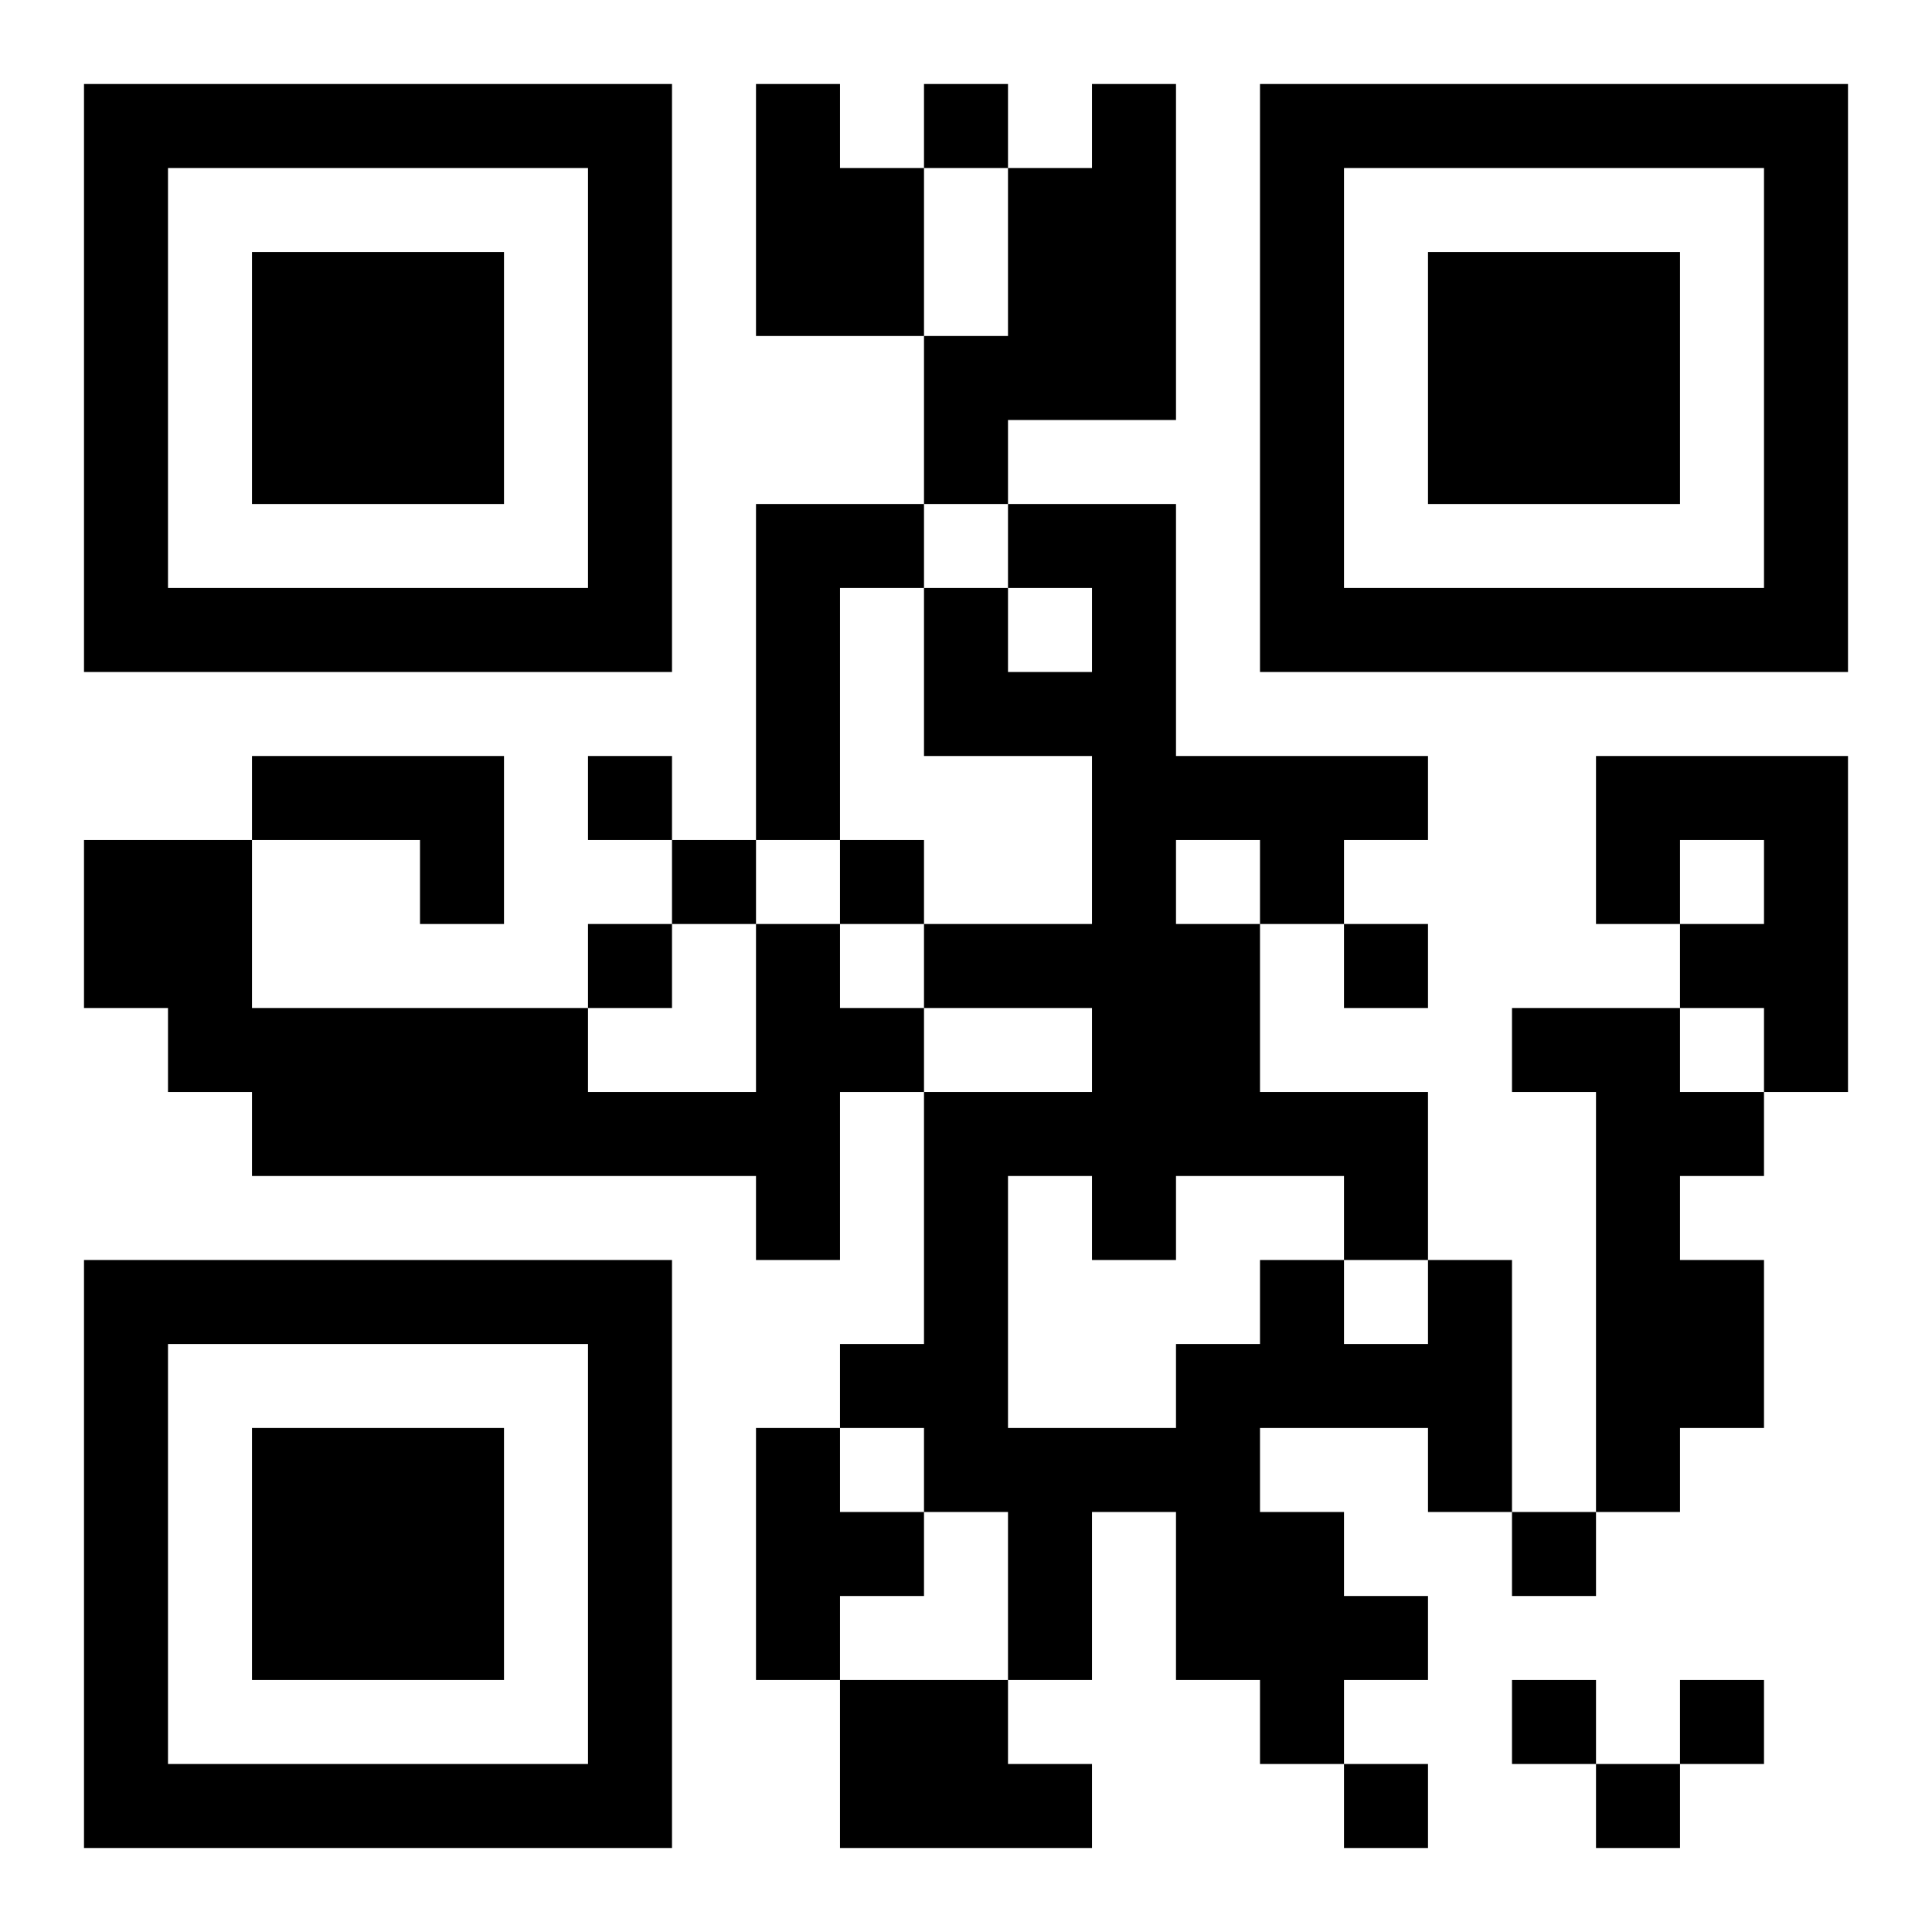 <?xml version="1.0" encoding="UTF-8"?>
<!DOCTYPE svg PUBLIC "-//W3C//DTD SVG 1.1//EN" "http://www.w3.org/Graphics/SVG/1.1/DTD/svg11.dtd">
<svg xmlns="http://www.w3.org/2000/svg" version="1.1" viewBox="0 0 23 23" stroke="none">
	<rect width="100%" height="100%" fill="#ffffff"/>
	<path d="M1,1h7v1h-7z M9,1h1v3h-1z M11,1h1v1h-1z M13,1h1v4h-1z M15,1h7v1h-7z M1,2h1v6h-1z M7,2h1v6h-1z M10,2h1v2h-1z M12,2h1v3h-1z M15,2h1v6h-1z M21,2h1v6h-1z M3,3h3v3h-3z M17,3h3v3h-3z M11,4h1v2h-1z M9,6h1v4h-1z M10,6h1v1h-1z M12,6h2v1h-2z M2,7h5v1h-5z M11,7h1v2h-1z M13,7h1v8h-1z M16,7h5v1h-5z M12,8h1v1h-1z M3,9h3v1h-3z M7,9h1v1h-1z M14,9h3v1h-3z M19,9h3v1h-3z M1,10h2v2h-2z M5,10h1v1h-1z M8,10h1v1h-1z M10,10h1v1h-1z M15,10h1v1h-1z M19,10h1v1h-1z M21,10h1v3h-1z M7,11h1v1h-1z M9,11h1v4h-1z M11,11h2v1h-2z M14,11h1v3h-1z M16,11h1v1h-1z M20,11h1v1h-1z M2,12h5v1h-5z M10,12h1v1h-1z M18,12h2v1h-2z M3,13h6v1h-6z M11,13h1v5h-1z M12,13h1v1h-1z M15,13h2v1h-2z M19,13h1v5h-1z M20,13h1v1h-1z M16,14h1v1h-1z M1,15h7v1h-7z M15,15h1v2h-1z M17,15h1v3h-1z M20,15h1v2h-1z M1,16h1v6h-1z M7,16h1v6h-1z M10,16h1v1h-1z M14,16h1v4h-1z M16,16h1v1h-1z M3,17h3v3h-3z M9,17h1v3h-1z M12,17h1v3h-1z M13,17h1v1h-1z M10,18h1v1h-1z M15,18h1v3h-1z M18,18h1v1h-1z M16,19h1v1h-1z M10,20h2v2h-2z M18,20h1v1h-1z M20,20h1v1h-1z M2,21h5v1h-5z M12,21h1v1h-1z M16,21h1v1h-1z M19,21h1v1h-1z" fill="#000000"/>
</svg>
